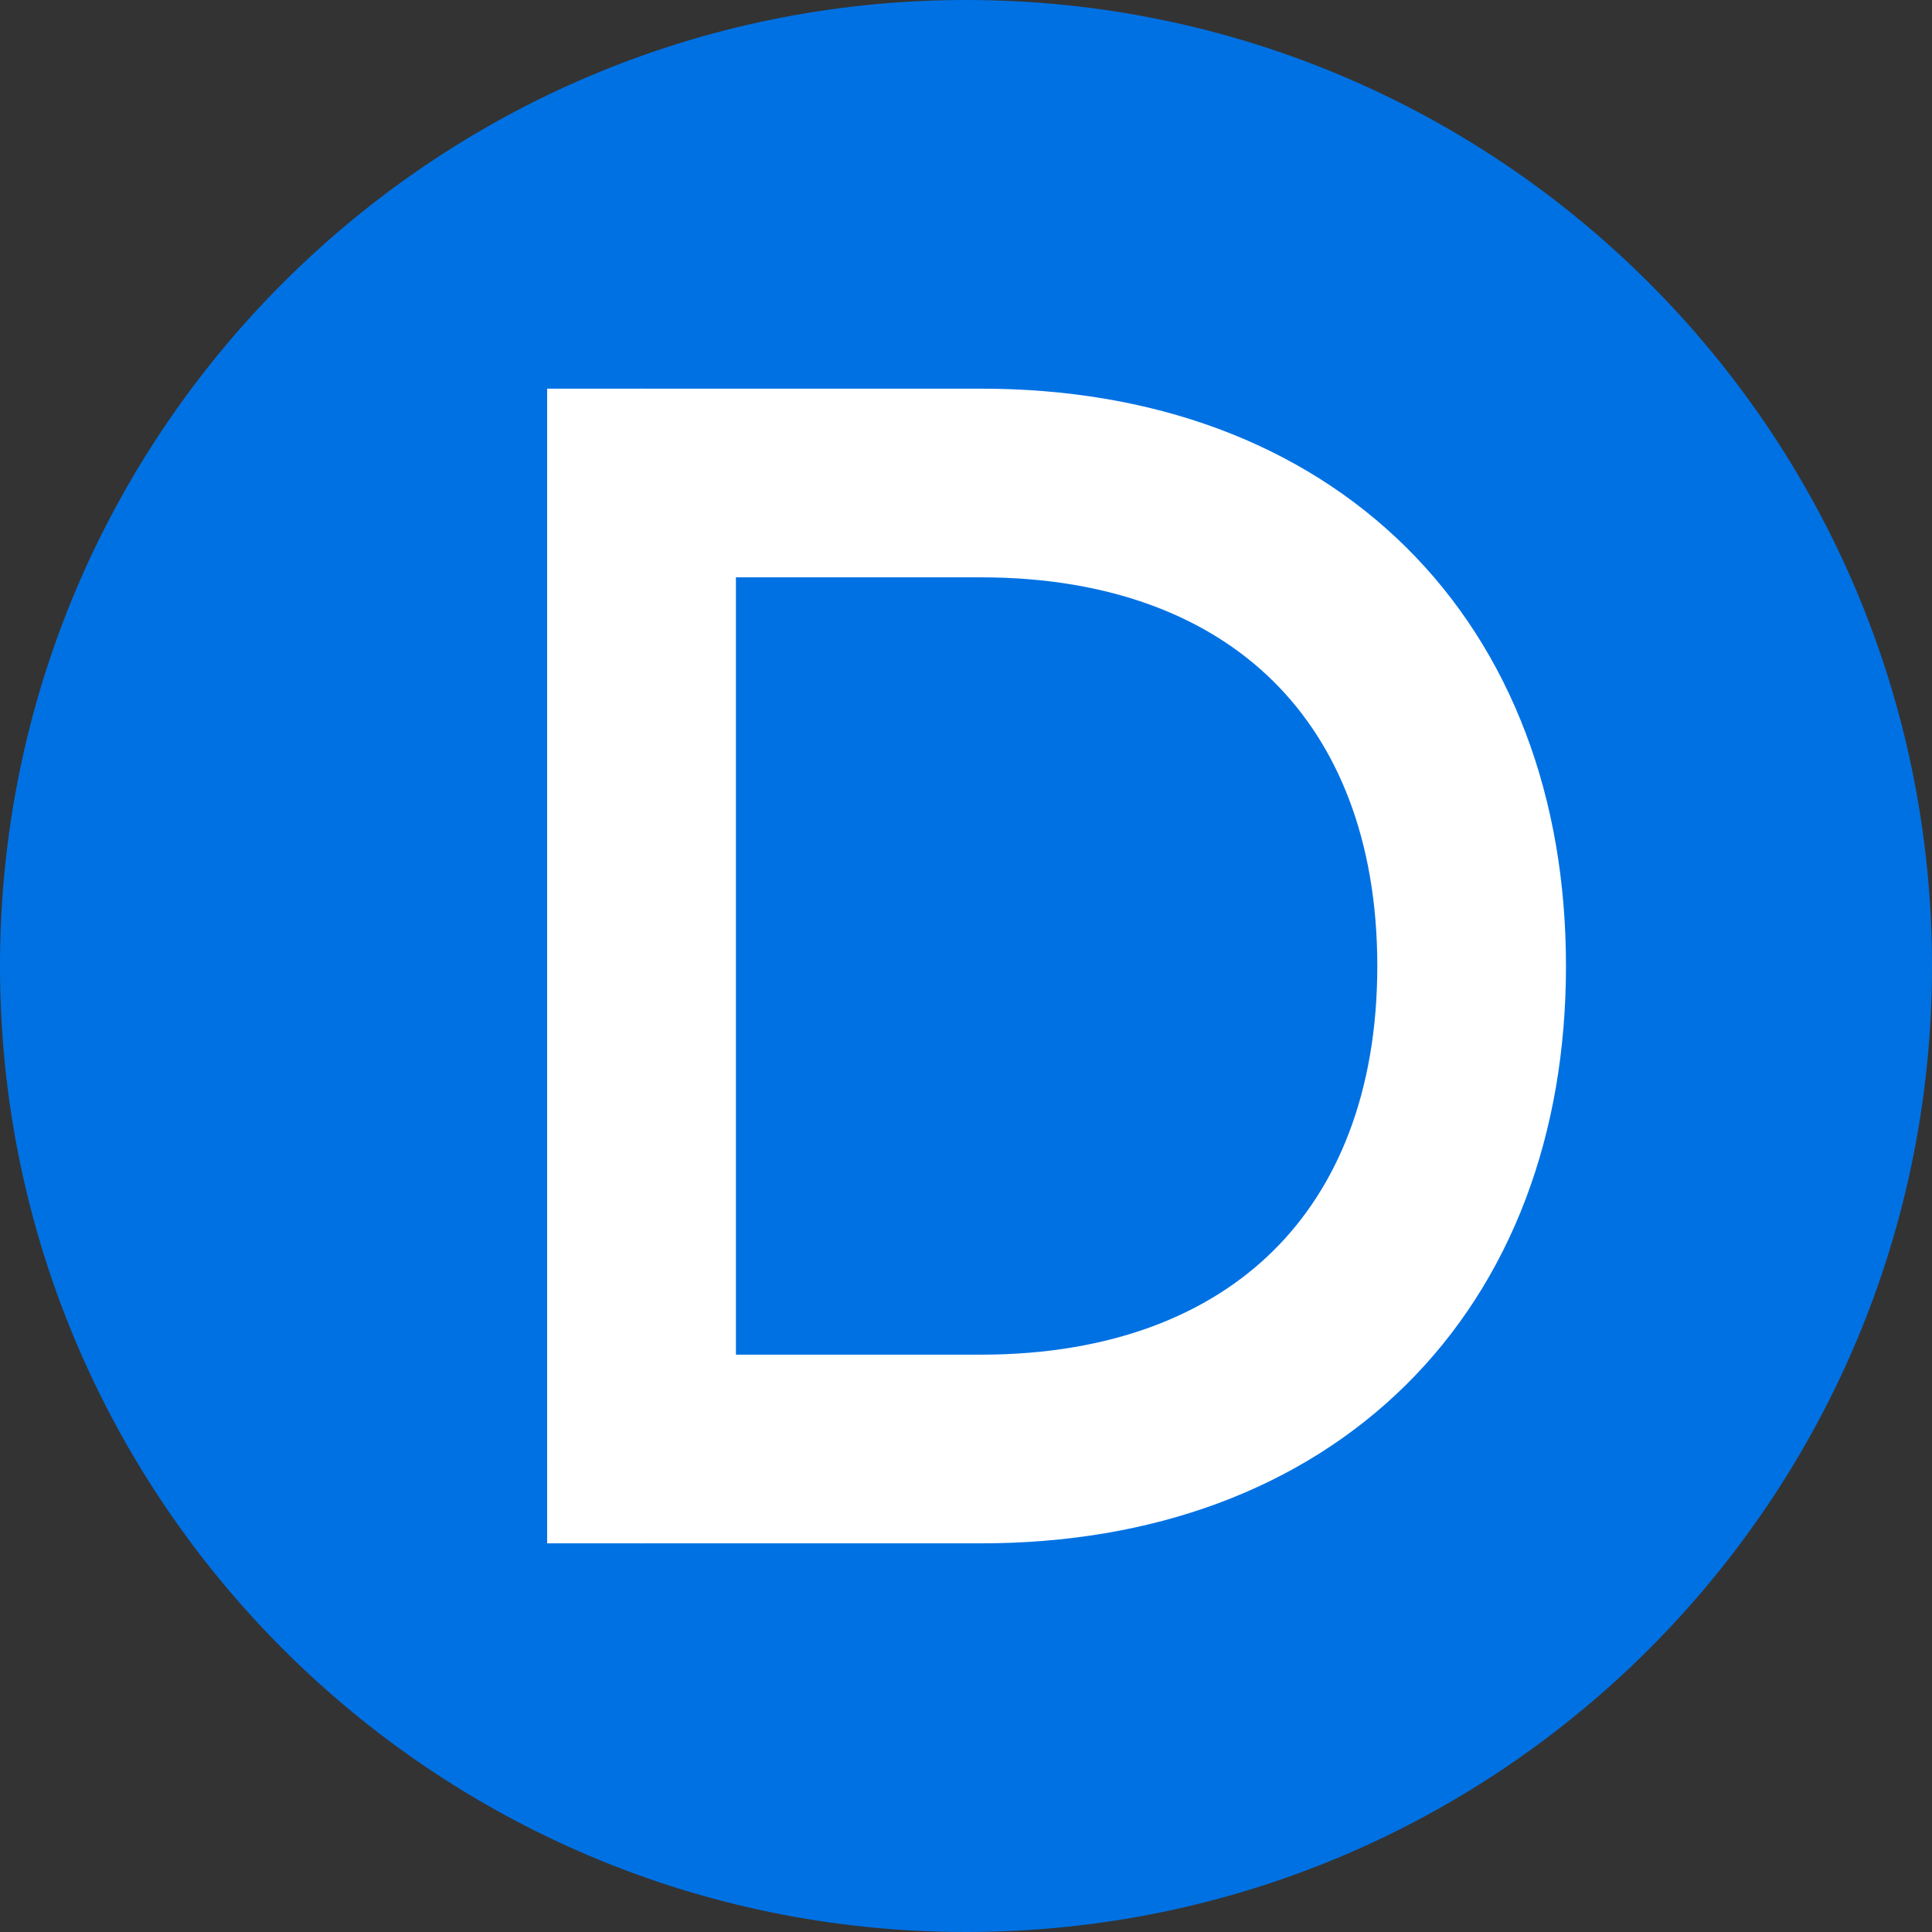 <svg xmlns="http://www.w3.org/2000/svg" viewBox="0 0 512 512">
  <rect x="0" y="0" width="512" height="512" fill="#333333" stroke="none"/>
  <path d="M512 256c0 141.38-114.62 256-256 256S0 397.38 0 256 114.62 0 256 0s256 114.62 256 256z" fill="#0071e3"/>
  
  <path d="M170 128h90c80 0 130 50 130 128s-50 128-130 128h-90V128z" fill="none" stroke="white" stroke-width="50" stroke-linecap="round"/>
  <path d="M170 128v256" stroke="white" stroke-width="50" stroke-linecap="round"/>
</svg>